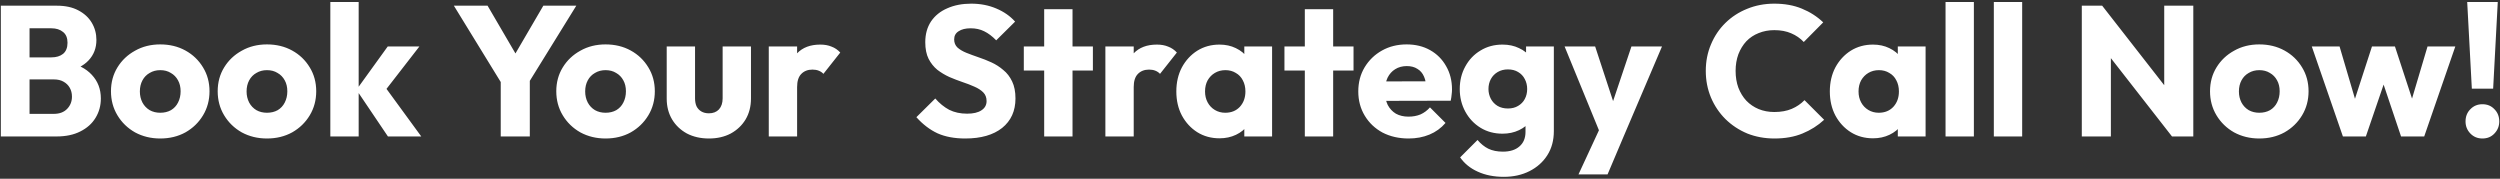 <svg width="1007" height="72" viewBox="0 0 1007 72" fill="none" xmlns="http://www.w3.org/2000/svg">
<rect x="0" y="0" width="1007" height="72" fill="#333333" stroke="none"/>
<path d="M9.29 54.965V45.864H21.674C23.962 45.864 25.753 45.192 27.046 43.849C28.339 42.506 28.986 40.865 28.986 38.925C28.986 37.582 28.687 36.389 28.09 35.344C27.494 34.3 26.648 33.479 25.554 32.882C24.509 32.285 23.216 31.987 21.674 31.987H9.29V23.109H20.705C22.644 23.109 24.211 22.637 25.405 21.692C26.598 20.697 27.195 19.205 27.195 17.215C27.195 15.275 26.598 13.833 25.405 12.888C24.211 11.893 22.644 11.396 20.705 11.396H9.29V2.294H22.943C26.325 2.294 29.185 2.916 31.522 4.159C33.91 5.403 35.725 7.069 36.968 9.158C38.212 11.247 38.834 13.56 38.834 16.096C38.834 19.329 37.789 22.065 35.7 24.303C33.611 26.541 30.528 28.083 26.449 28.928L26.748 24.974C31.174 25.82 34.581 27.536 36.968 30.122C39.406 32.708 40.624 35.891 40.624 39.671C40.624 42.556 39.903 45.167 38.461 47.505C37.068 49.793 35.029 51.608 32.343 52.951C29.707 54.294 26.524 54.965 22.794 54.965H9.29ZM0.338 54.965V2.294H11.901V54.965H0.338ZM64.544 55.786C60.814 55.786 57.432 54.965 54.398 53.324C51.414 51.633 49.051 49.345 47.311 46.46C45.57 43.576 44.7 40.343 44.7 36.762C44.7 33.181 45.57 29.973 47.311 27.138C49.051 24.303 51.414 22.065 54.398 20.423C57.382 18.732 60.764 17.887 64.544 17.887C68.324 17.887 71.706 18.707 74.691 20.349C77.675 21.99 80.037 24.253 81.778 27.138C83.519 29.973 84.389 33.181 84.389 36.762C84.389 40.343 83.519 43.576 81.778 46.46C80.037 49.345 77.675 51.633 74.691 53.324C71.706 54.965 68.324 55.786 64.544 55.786ZM64.544 45.416C66.186 45.416 67.628 45.068 68.871 44.371C70.115 43.625 71.06 42.606 71.706 41.313C72.403 39.97 72.751 38.453 72.751 36.762C72.751 35.071 72.403 33.603 71.706 32.36C71.01 31.067 70.04 30.072 68.797 29.376C67.603 28.63 66.186 28.257 64.544 28.257C62.953 28.257 61.535 28.63 60.292 29.376C59.048 30.072 58.079 31.067 57.382 32.36C56.686 33.653 56.338 35.145 56.338 36.836C56.338 38.478 56.686 39.97 57.382 41.313C58.079 42.606 59.048 43.625 60.292 44.371C61.535 45.068 62.953 45.416 64.544 45.416ZM107.53 55.786C103.799 55.786 100.417 54.965 97.383 53.324C94.399 51.633 92.037 49.345 90.296 46.46C88.555 43.576 87.685 40.343 87.685 36.762C87.685 33.181 88.555 29.973 90.296 27.138C92.037 24.303 94.399 22.065 97.383 20.423C100.367 18.732 103.75 17.887 107.53 17.887C111.31 17.887 114.692 18.707 117.676 20.349C120.66 21.99 123.023 24.253 124.763 27.138C126.504 29.973 127.374 33.181 127.374 36.762C127.374 40.343 126.504 43.576 124.763 46.46C123.023 49.345 120.66 51.633 117.676 53.324C114.692 54.965 111.31 55.786 107.53 55.786ZM107.53 45.416C109.171 45.416 110.613 45.068 111.857 44.371C113.1 43.625 114.045 42.606 114.692 41.313C115.388 39.97 115.736 38.453 115.736 36.762C115.736 35.071 115.388 33.603 114.692 32.36C113.995 31.067 113.025 30.072 111.782 29.376C110.588 28.63 109.171 28.257 107.53 28.257C105.938 28.257 104.521 28.63 103.277 29.376C102.034 30.072 101.064 31.067 100.367 32.36C99.671 33.653 99.323 35.145 99.323 36.836C99.323 38.478 99.671 39.97 100.367 41.313C101.064 42.606 102.034 43.625 103.277 44.371C104.521 45.068 105.938 45.416 107.53 45.416ZM156.259 54.965L143.577 36.165L156.185 18.707H168.942L153.723 38.328L154.096 33.628L169.688 54.965H156.259ZM133.057 54.965V0.802H144.472V54.965H133.057ZM203.112 35.344L182.819 2.294H196.397L211.99 29.003H203.261L218.853 2.294H232.133L211.691 35.344H203.112ZM201.694 54.965V29.973H213.407V54.965H201.694ZM243.917 55.786C240.186 55.786 236.804 54.965 233.77 53.324C230.786 51.633 228.424 49.345 226.683 46.46C224.942 43.576 224.072 40.343 224.072 36.762C224.072 33.181 224.942 29.973 226.683 27.138C228.424 24.303 230.786 22.065 233.77 20.423C236.755 18.732 240.137 17.887 243.917 17.887C247.697 17.887 251.079 18.707 254.063 20.349C257.047 21.99 259.41 24.253 261.15 27.138C262.891 29.973 263.761 33.181 263.761 36.762C263.761 40.343 262.891 43.576 261.15 46.46C259.41 49.345 257.047 51.633 254.063 53.324C251.079 54.965 247.697 55.786 243.917 55.786ZM243.917 45.416C245.558 45.416 247 45.068 248.244 44.371C249.487 43.625 250.432 42.606 251.079 41.313C251.775 39.97 252.123 38.453 252.123 36.762C252.123 35.071 251.775 33.603 251.079 32.36C250.382 31.067 249.412 30.072 248.169 29.376C246.975 28.63 245.558 28.257 243.917 28.257C242.325 28.257 240.908 28.63 239.664 29.376C238.421 30.072 237.451 31.067 236.755 32.36C236.058 33.653 235.71 35.145 235.71 36.836C235.71 38.478 236.058 39.97 236.755 41.313C237.451 42.606 238.421 43.625 239.664 44.371C240.908 45.068 242.325 45.416 243.917 45.416ZM285.559 55.786C282.227 55.786 279.267 55.114 276.681 53.772C274.144 52.379 272.155 50.489 270.713 48.102C269.27 45.665 268.549 42.879 268.549 39.746V18.707H279.964V39.597C279.964 40.84 280.162 41.91 280.56 42.805C281.008 43.7 281.655 44.396 282.5 44.894C283.346 45.391 284.365 45.64 285.559 45.64C287.25 45.64 288.593 45.117 289.588 44.073C290.582 42.979 291.08 41.487 291.08 39.597V18.707H302.494V39.671C302.494 42.855 301.773 45.665 300.331 48.102C298.888 50.489 296.899 52.379 294.362 53.772C291.826 55.114 288.891 55.786 285.559 55.786ZM309.661 54.965V18.707H321.075V54.965H309.661ZM321.075 35.046L316.301 31.316C317.246 27.088 318.837 23.805 321.075 21.468C323.314 19.13 326.422 17.961 330.401 17.961C332.142 17.961 333.659 18.235 334.952 18.782C336.295 19.279 337.464 20.075 338.458 21.169L331.669 29.749C331.172 29.202 330.55 28.779 329.804 28.481C329.058 28.182 328.213 28.033 327.268 28.033C325.378 28.033 323.861 28.63 322.717 29.823C321.623 30.967 321.075 32.708 321.075 35.046ZM388.814 55.786C384.487 55.786 380.756 55.09 377.623 53.697C374.539 52.255 371.704 50.091 369.118 47.206L376.728 39.671C378.419 41.611 380.284 43.128 382.323 44.222C384.412 45.267 386.824 45.789 389.56 45.789C392.047 45.789 393.962 45.341 395.304 44.446C396.697 43.551 397.393 42.307 397.393 40.716C397.393 39.273 396.946 38.105 396.05 37.209C395.155 36.314 393.962 35.543 392.469 34.897C391.027 34.25 389.411 33.628 387.62 33.032C385.879 32.435 384.139 31.763 382.398 31.017C380.657 30.221 379.041 29.252 377.548 28.108C376.106 26.914 374.937 25.447 374.042 23.706C373.147 21.915 372.699 19.677 372.699 16.991C372.699 13.759 373.47 10.973 375.012 8.636C376.603 6.298 378.792 4.532 381.577 3.339C384.362 2.095 387.57 1.474 391.201 1.474C394.882 1.474 398.239 2.12 401.273 3.413C404.356 4.707 406.893 6.472 408.882 8.71L401.273 16.245C399.681 14.604 398.065 13.386 396.423 12.59C394.832 11.794 393.017 11.396 390.977 11.396C388.938 11.396 387.322 11.794 386.128 12.59C384.934 13.336 384.337 14.43 384.337 15.872C384.337 17.215 384.785 18.309 385.68 19.155C386.576 19.951 387.744 20.647 389.187 21.244C390.679 21.841 392.295 22.438 394.036 23.035C395.827 23.631 397.592 24.328 399.333 25.123C401.074 25.919 402.665 26.939 404.108 28.182C405.6 29.376 406.794 30.918 407.689 32.808C408.584 34.648 409.032 36.936 409.032 39.671C409.032 44.695 407.241 48.649 403.66 51.533C400.079 54.368 395.13 55.786 388.814 55.786ZM420.596 54.965V3.712H432.011V54.965H420.596ZM412.39 28.406V18.707H440.217V28.406H412.39ZM445.247 54.965V18.707H456.661V54.965H445.247ZM456.661 35.046L451.886 31.316C452.831 27.088 454.423 23.805 456.661 21.468C458.899 19.13 462.008 17.961 465.987 17.961C467.727 17.961 469.244 18.235 470.538 18.782C471.88 19.279 473.049 20.075 474.044 21.169L467.255 29.749C466.758 29.202 466.136 28.779 465.39 28.481C464.644 28.182 463.798 28.033 462.853 28.033C460.963 28.033 459.446 28.63 458.302 29.823C457.208 30.967 456.661 32.708 456.661 35.046ZM491.21 55.711C487.877 55.711 484.893 54.891 482.257 53.249C479.671 51.608 477.607 49.37 476.065 46.535C474.573 43.7 473.827 40.467 473.827 36.836C473.827 33.206 474.573 29.973 476.065 27.138C477.607 24.303 479.671 22.065 482.257 20.423C484.893 18.782 487.877 17.961 491.21 17.961C493.647 17.961 495.835 18.434 497.775 19.379C499.764 20.324 501.381 21.642 502.624 23.333C503.867 24.974 504.564 26.864 504.713 29.003V44.67C504.564 46.809 503.867 48.723 502.624 50.414C501.43 52.056 499.839 53.349 497.849 54.294C495.86 55.239 493.647 55.711 491.21 55.711ZM493.522 45.416C495.959 45.416 497.924 44.62 499.416 43.029C500.908 41.387 501.654 39.323 501.654 36.836C501.654 35.145 501.306 33.653 500.61 32.36C499.963 31.067 499.018 30.072 497.775 29.376C496.581 28.63 495.188 28.257 493.597 28.257C492.005 28.257 490.588 28.63 489.344 29.376C488.151 30.072 487.181 31.067 486.435 32.36C485.738 33.653 485.39 35.145 485.39 36.836C485.39 38.478 485.738 39.945 486.435 41.238C487.131 42.531 488.101 43.551 489.344 44.297C490.588 45.043 491.98 45.416 493.522 45.416ZM501.207 54.965V45.192L502.922 36.389L501.207 27.585V18.707H512.397V54.965H501.207ZM525.582 54.965V3.712H536.997V54.965H525.582ZM517.375 28.406V18.707H545.203V28.406H517.375ZM567.409 55.786C563.48 55.786 559.973 54.99 556.89 53.399C553.856 51.757 551.468 49.494 549.728 46.61C547.987 43.725 547.117 40.467 547.117 36.836C547.117 33.206 547.962 29.973 549.653 27.138C551.394 24.253 553.731 21.99 556.666 20.349C559.6 18.707 562.908 17.887 566.588 17.887C570.169 17.887 573.328 18.658 576.063 20.2C578.799 21.741 580.937 23.88 582.479 26.616C584.071 29.351 584.867 32.484 584.867 36.016C584.867 36.662 584.817 37.359 584.717 38.105C584.668 38.801 584.543 39.622 584.344 40.567L553.085 40.641V32.808L579.495 32.733L574.571 36.016C574.521 33.927 574.198 32.211 573.601 30.868C573.004 29.475 572.109 28.431 570.915 27.735C569.772 26.988 568.354 26.616 566.663 26.616C564.872 26.616 563.306 27.038 561.963 27.884C560.67 28.68 559.65 29.823 558.904 31.316C558.208 32.808 557.86 34.623 557.86 36.762C557.86 38.9 558.233 40.741 558.979 42.282C559.774 43.775 560.869 44.943 562.261 45.789C563.704 46.585 565.395 46.983 567.334 46.983C569.125 46.983 570.741 46.684 572.184 46.087C573.626 45.441 574.894 44.496 575.989 43.252L582.255 49.519C580.465 51.608 578.301 53.175 575.765 54.219C573.228 55.264 570.443 55.786 567.409 55.786ZM605.745 71.229C601.766 71.229 598.26 70.533 595.226 69.14C592.241 67.797 589.879 65.882 588.138 63.396L595.151 56.383C596.444 57.925 597.887 59.093 599.478 59.889C601.119 60.685 603.084 61.083 605.372 61.083C608.207 61.083 610.42 60.387 612.012 58.994C613.653 57.601 614.474 55.637 614.474 53.1V43.849L616.413 35.941L614.698 28.033V18.707H625.888V52.802C625.888 56.532 625.018 59.765 623.277 62.5C621.536 65.236 619.149 67.375 616.115 68.916C613.081 70.458 609.624 71.229 605.745 71.229ZM605.223 53.846C601.89 53.846 598.931 53.05 596.345 51.459C593.758 49.867 591.719 47.704 590.227 44.968C588.735 42.233 587.989 39.199 587.989 35.867C587.989 32.484 588.735 29.451 590.227 26.765C591.719 24.029 593.758 21.89 596.345 20.349C598.931 18.757 601.89 17.961 605.223 17.961C607.71 17.961 609.923 18.434 611.863 19.379C613.852 20.274 615.444 21.567 616.637 23.258C617.881 24.9 618.577 26.814 618.726 29.003V42.805C618.577 44.943 617.881 46.858 616.637 48.549C615.444 50.191 613.852 51.484 611.863 52.429C609.873 53.374 607.66 53.846 605.223 53.846ZM607.386 43.7C608.978 43.7 610.346 43.352 611.489 42.656C612.683 41.959 613.578 41.039 614.175 39.895C614.822 38.702 615.145 37.359 615.145 35.867C615.145 34.374 614.822 33.032 614.175 31.838C613.578 30.644 612.683 29.699 611.489 29.003C610.346 28.306 608.978 27.958 607.386 27.958C605.844 27.958 604.477 28.306 603.283 29.003C602.089 29.699 601.169 30.644 600.523 31.838C599.876 33.032 599.553 34.374 599.553 35.867C599.553 37.259 599.876 38.577 600.523 39.821C601.169 41.014 602.064 41.959 603.208 42.656C604.402 43.352 605.795 43.7 607.386 43.7ZM645.135 55.114L630.214 18.707H642.524L651.999 47.58H647.448L657.146 18.707H669.456L653.938 55.114H645.135ZM635.809 70.259L646.702 46.759L653.938 55.114L647.522 70.259H635.809ZM714.769 55.786C710.84 55.786 707.185 55.114 703.803 53.772C700.47 52.379 697.536 50.439 694.999 47.953C692.512 45.466 690.573 42.581 689.18 39.298C687.787 35.966 687.091 32.385 687.091 28.555C687.091 24.726 687.787 21.169 689.18 17.887C690.573 14.554 692.512 11.67 694.999 9.233C697.486 6.795 700.396 4.905 703.728 3.563C707.11 2.17 710.766 1.474 714.695 1.474C718.873 1.474 722.578 2.145 725.811 3.488C729.094 4.831 731.953 6.671 734.391 9.009L726.557 16.917C725.164 15.425 723.473 14.256 721.484 13.41C719.544 12.565 717.281 12.142 714.695 12.142C712.407 12.142 710.293 12.54 708.353 13.336C706.463 14.082 704.822 15.176 703.429 16.618C702.087 18.061 701.017 19.802 700.221 21.841C699.475 23.88 699.102 26.118 699.102 28.555C699.102 31.042 699.475 33.305 700.221 35.344C701.017 37.383 702.087 39.124 703.429 40.567C704.822 42.009 706.463 43.128 708.353 43.924C710.293 44.72 712.407 45.117 714.695 45.117C717.381 45.117 719.718 44.695 721.708 43.849C723.697 43.004 725.413 41.835 726.855 40.343L734.764 48.251C732.227 50.589 729.317 52.429 726.035 53.772C722.802 55.114 719.047 55.786 714.769 55.786ZM754.439 55.711C751.107 55.711 748.123 54.891 745.487 53.249C742.9 51.608 740.836 49.37 739.295 46.535C737.802 43.7 737.056 40.467 737.056 36.836C737.056 33.206 737.802 29.973 739.295 27.138C740.836 24.303 742.9 22.065 745.487 20.423C748.123 18.782 751.107 17.961 754.439 17.961C756.876 17.961 759.065 18.434 761.005 19.379C762.994 20.324 764.611 21.642 765.854 23.333C767.097 24.974 767.794 26.864 767.943 29.003V44.67C767.794 46.809 767.097 48.723 765.854 50.414C764.66 52.056 763.069 53.349 761.079 54.294C759.09 55.239 756.876 55.711 754.439 55.711ZM756.752 45.416C759.189 45.416 761.154 44.62 762.646 43.029C764.138 41.387 764.884 39.323 764.884 36.836C764.884 35.145 764.536 33.653 763.84 32.36C763.193 31.067 762.248 30.072 761.005 29.376C759.811 28.63 758.418 28.257 756.827 28.257C755.235 28.257 753.818 28.63 752.574 29.376C751.381 30.072 750.411 31.067 749.665 32.36C748.968 33.653 748.62 35.145 748.62 36.836C748.62 38.478 748.968 39.945 749.665 41.238C750.361 42.531 751.331 43.551 752.574 44.297C753.818 45.043 755.21 45.416 756.752 45.416ZM764.436 54.965V45.192L766.152 36.389L764.436 27.585V18.707H775.627V54.965H764.436ZM783.664 54.965V0.802H795.079V54.965H783.664ZM803.117 54.965V0.802H814.531V54.965H803.117ZM838.549 54.965V2.294H846.756L850.262 12.814V54.965H838.549ZM874.882 54.965L843.846 15.201L846.756 2.294L877.792 42.059L874.882 54.965ZM874.882 54.965L871.749 44.446V2.294H883.462V54.965H874.882ZM910.042 55.786C906.312 55.786 902.929 54.965 899.896 53.324C896.911 51.633 894.549 49.345 892.808 46.46C891.067 43.576 890.197 40.343 890.197 36.762C890.197 33.181 891.067 29.973 892.808 27.138C894.549 24.303 896.911 22.065 899.896 20.423C902.88 18.732 906.262 17.887 910.042 17.887C913.822 17.887 917.204 18.707 920.188 20.349C923.172 21.99 925.535 24.253 927.276 27.138C929.016 29.973 929.887 33.181 929.887 36.762C929.887 40.343 929.016 43.576 927.276 46.46C925.535 49.345 923.172 51.633 920.188 53.324C917.204 54.965 913.822 55.786 910.042 55.786ZM910.042 45.416C911.683 45.416 913.125 45.068 914.369 44.371C915.612 43.625 916.557 42.606 917.204 41.313C917.9 39.97 918.248 38.453 918.248 36.762C918.248 35.071 917.9 33.603 917.204 32.36C916.508 31.067 915.538 30.072 914.294 29.376C913.101 28.63 911.683 28.257 910.042 28.257C908.45 28.257 907.033 28.63 905.789 29.376C904.546 30.072 903.576 31.067 902.88 32.36C902.183 33.653 901.835 35.145 901.835 36.836C901.835 38.478 902.183 39.97 902.88 41.313C903.576 42.606 904.546 43.625 905.789 44.371C907.033 45.068 908.45 45.416 910.042 45.416ZM943.719 54.965L931.185 18.707H942.376L950.135 45.043L946.852 45.117L955.432 18.707H964.683L973.337 45.117L969.98 45.043L977.813 18.707H989.004L976.47 54.965H967.145L958.714 29.898H961.549L952.97 54.965H943.719ZM995.656 35.717L993.79 0.802H1006.1L1004.24 35.717H995.656ZM999.908 55.786C997.968 55.786 996.352 55.114 995.059 53.772C993.766 52.429 993.119 50.812 993.119 48.922C993.119 46.933 993.766 45.292 995.059 43.998C996.352 42.656 997.968 41.984 999.908 41.984C1001.9 41.984 1003.51 42.656 1004.76 43.998C1006.05 45.292 1006.7 46.933 1006.7 48.922C1006.7 50.812 1006.05 52.429 1004.76 53.772C1003.51 55.114 1001.9 55.786 999.908 55.786Z" fill="white"/>
</svg>
